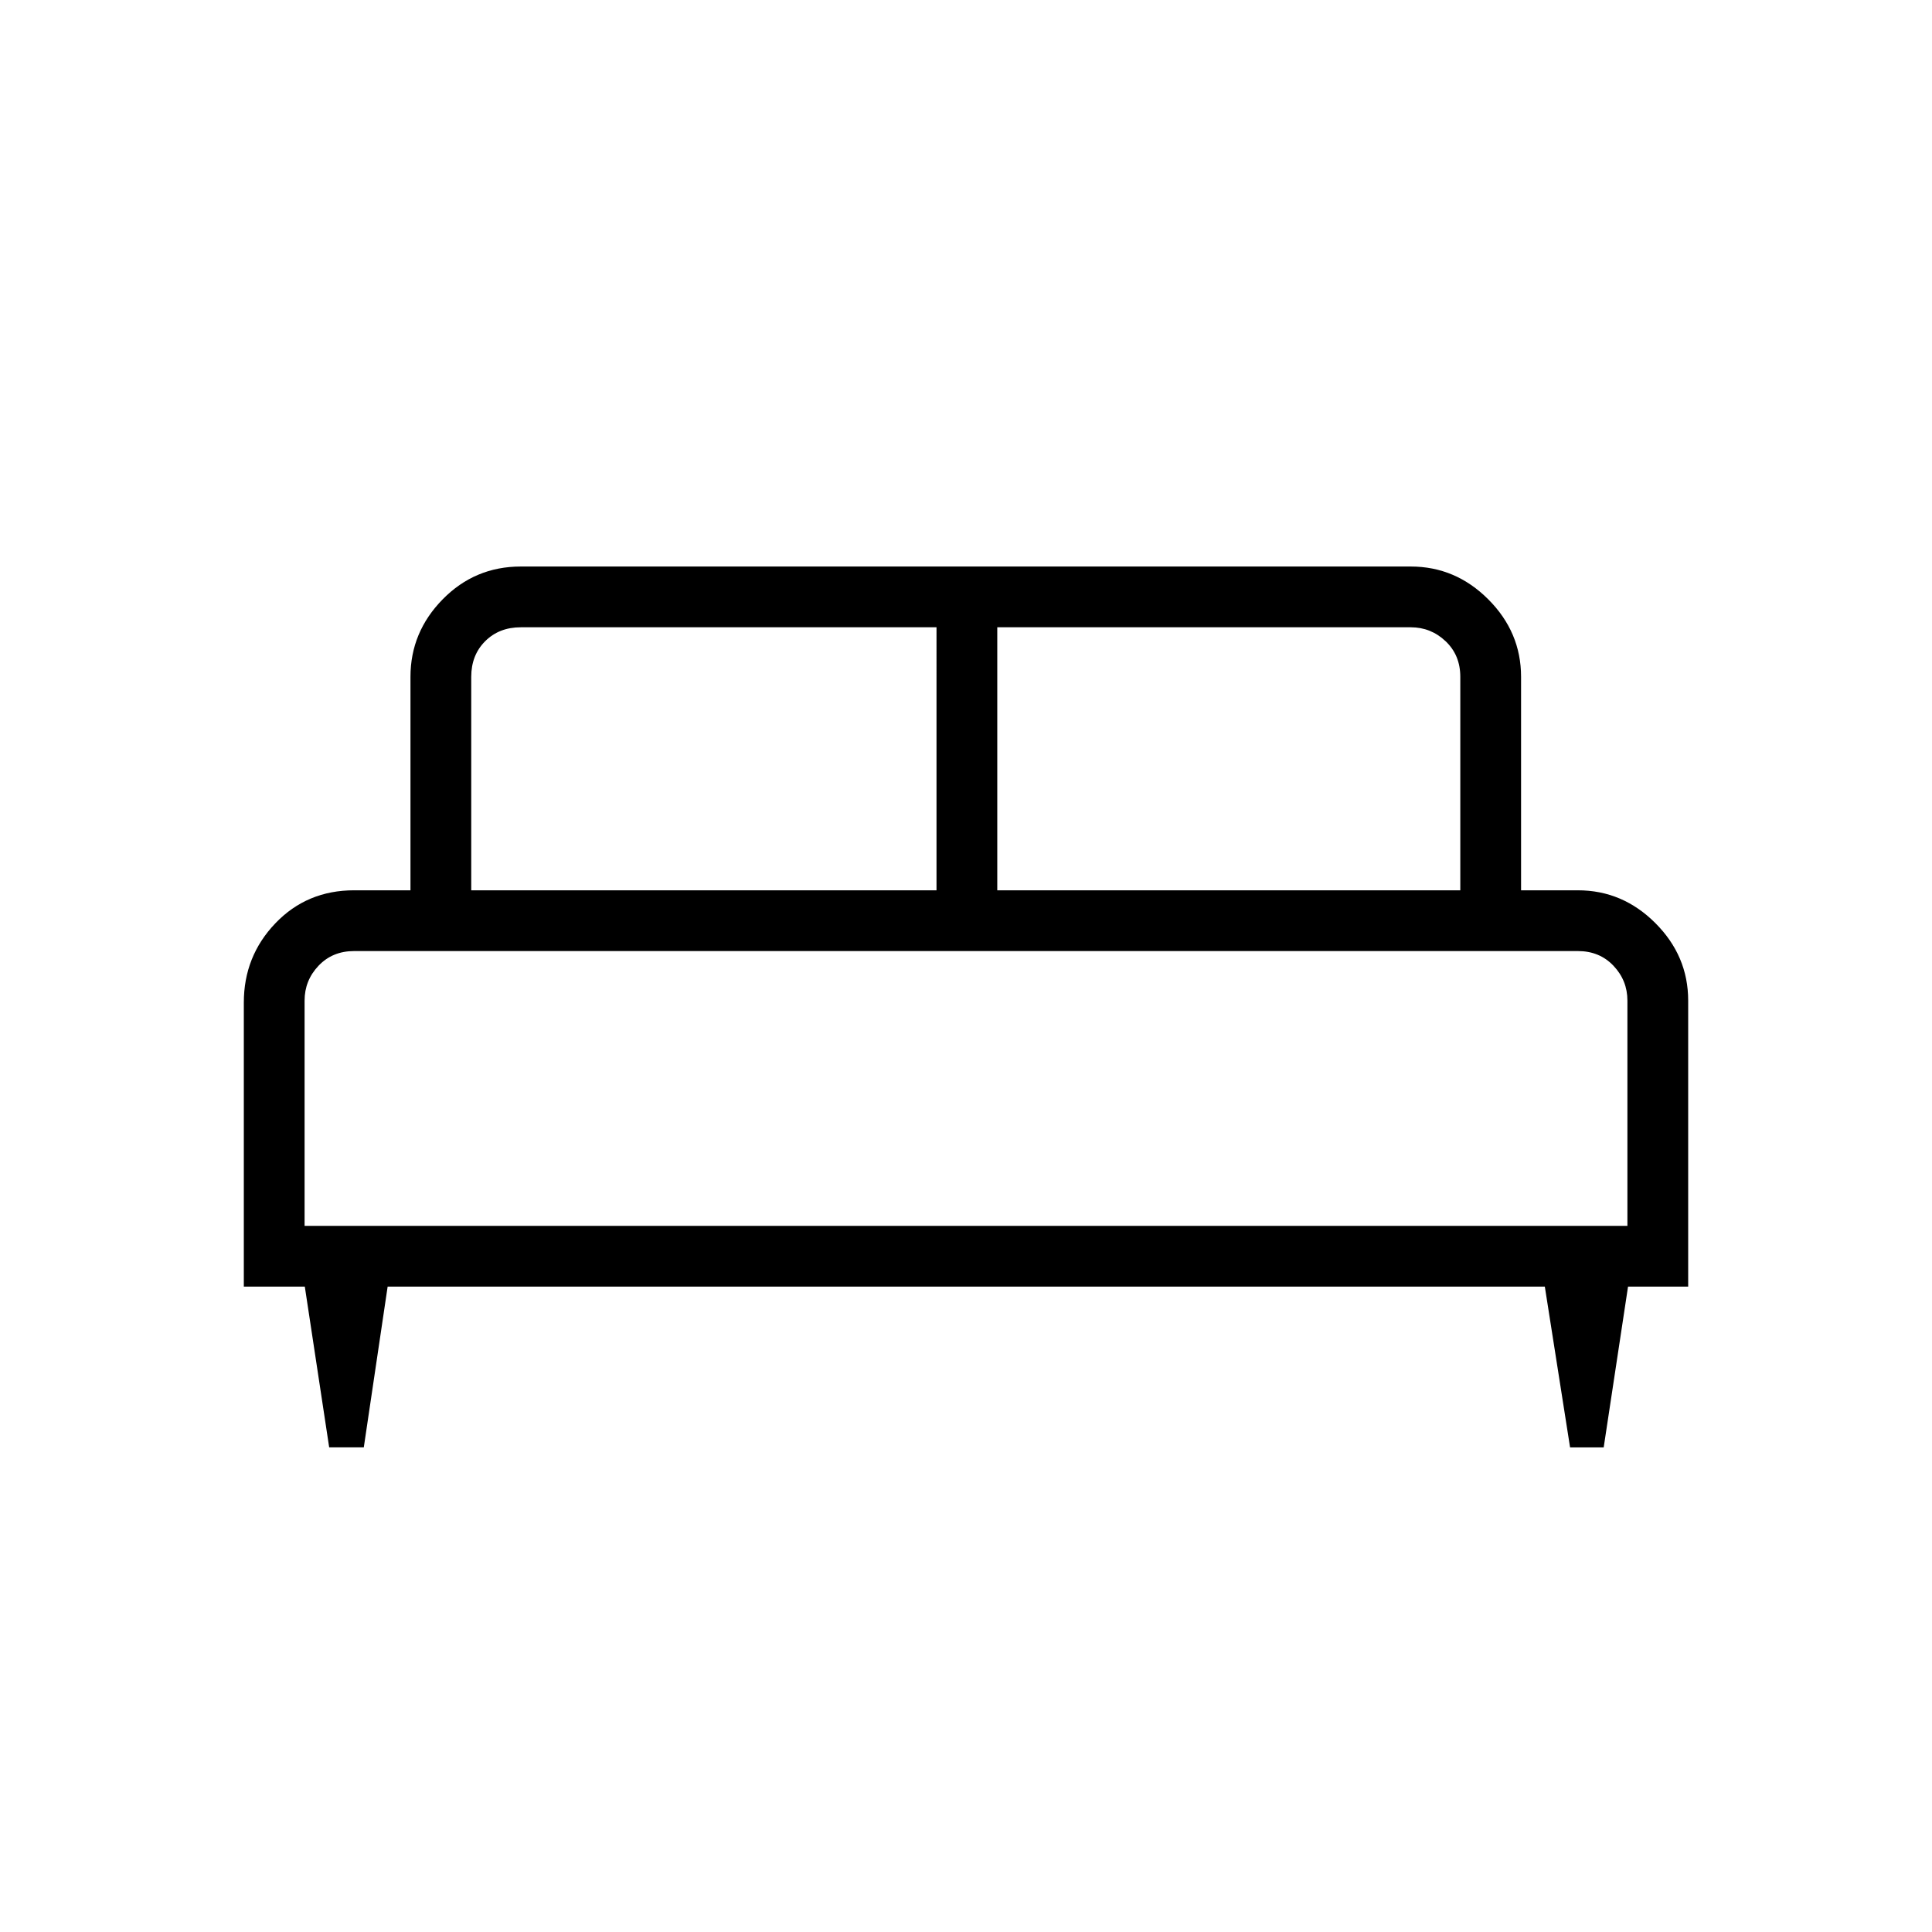 <svg xmlns="http://www.w3.org/2000/svg" height="48" viewBox="0 96 960 960" width="48"><path d="M180.768 815.193h-17.199l-12.111-79.885h-30.304V594.173q0-22.998 15.676-39.394 15.677-16.395 39.131-16.395h28V432.307q0-22.204 16.004-38.506 16.004-16.301 38.804-16.301H701q22.205 0 38.506 16.301 16.302 16.302 16.302 38.506v106.077h28.231q22.204 0 38.506 16.302 16.301 16.302 16.301 38.506v142.116h-29.884l-12.093 79.885h-16.71l-12.544-79.885h-575l-11.847 79.885Zm314.771-276.809h230.076V432.307q0-10.769-7.307-17.692Q711 407.692 701 407.692H495.539v130.692Zm-261.385 0h231.192V407.692H258.769q-10.769 0-17.692 6.923t-6.923 17.692v106.077Zm-82.808 166.731h657.308V593.192q0-10-6.923-17.307-6.923-7.308-17.692-7.308H175.961q-10.769 0-17.692 7.308-6.923 7.307-6.923 17.307v111.923Zm657.308 0H151.346h657.308Z"/></svg>